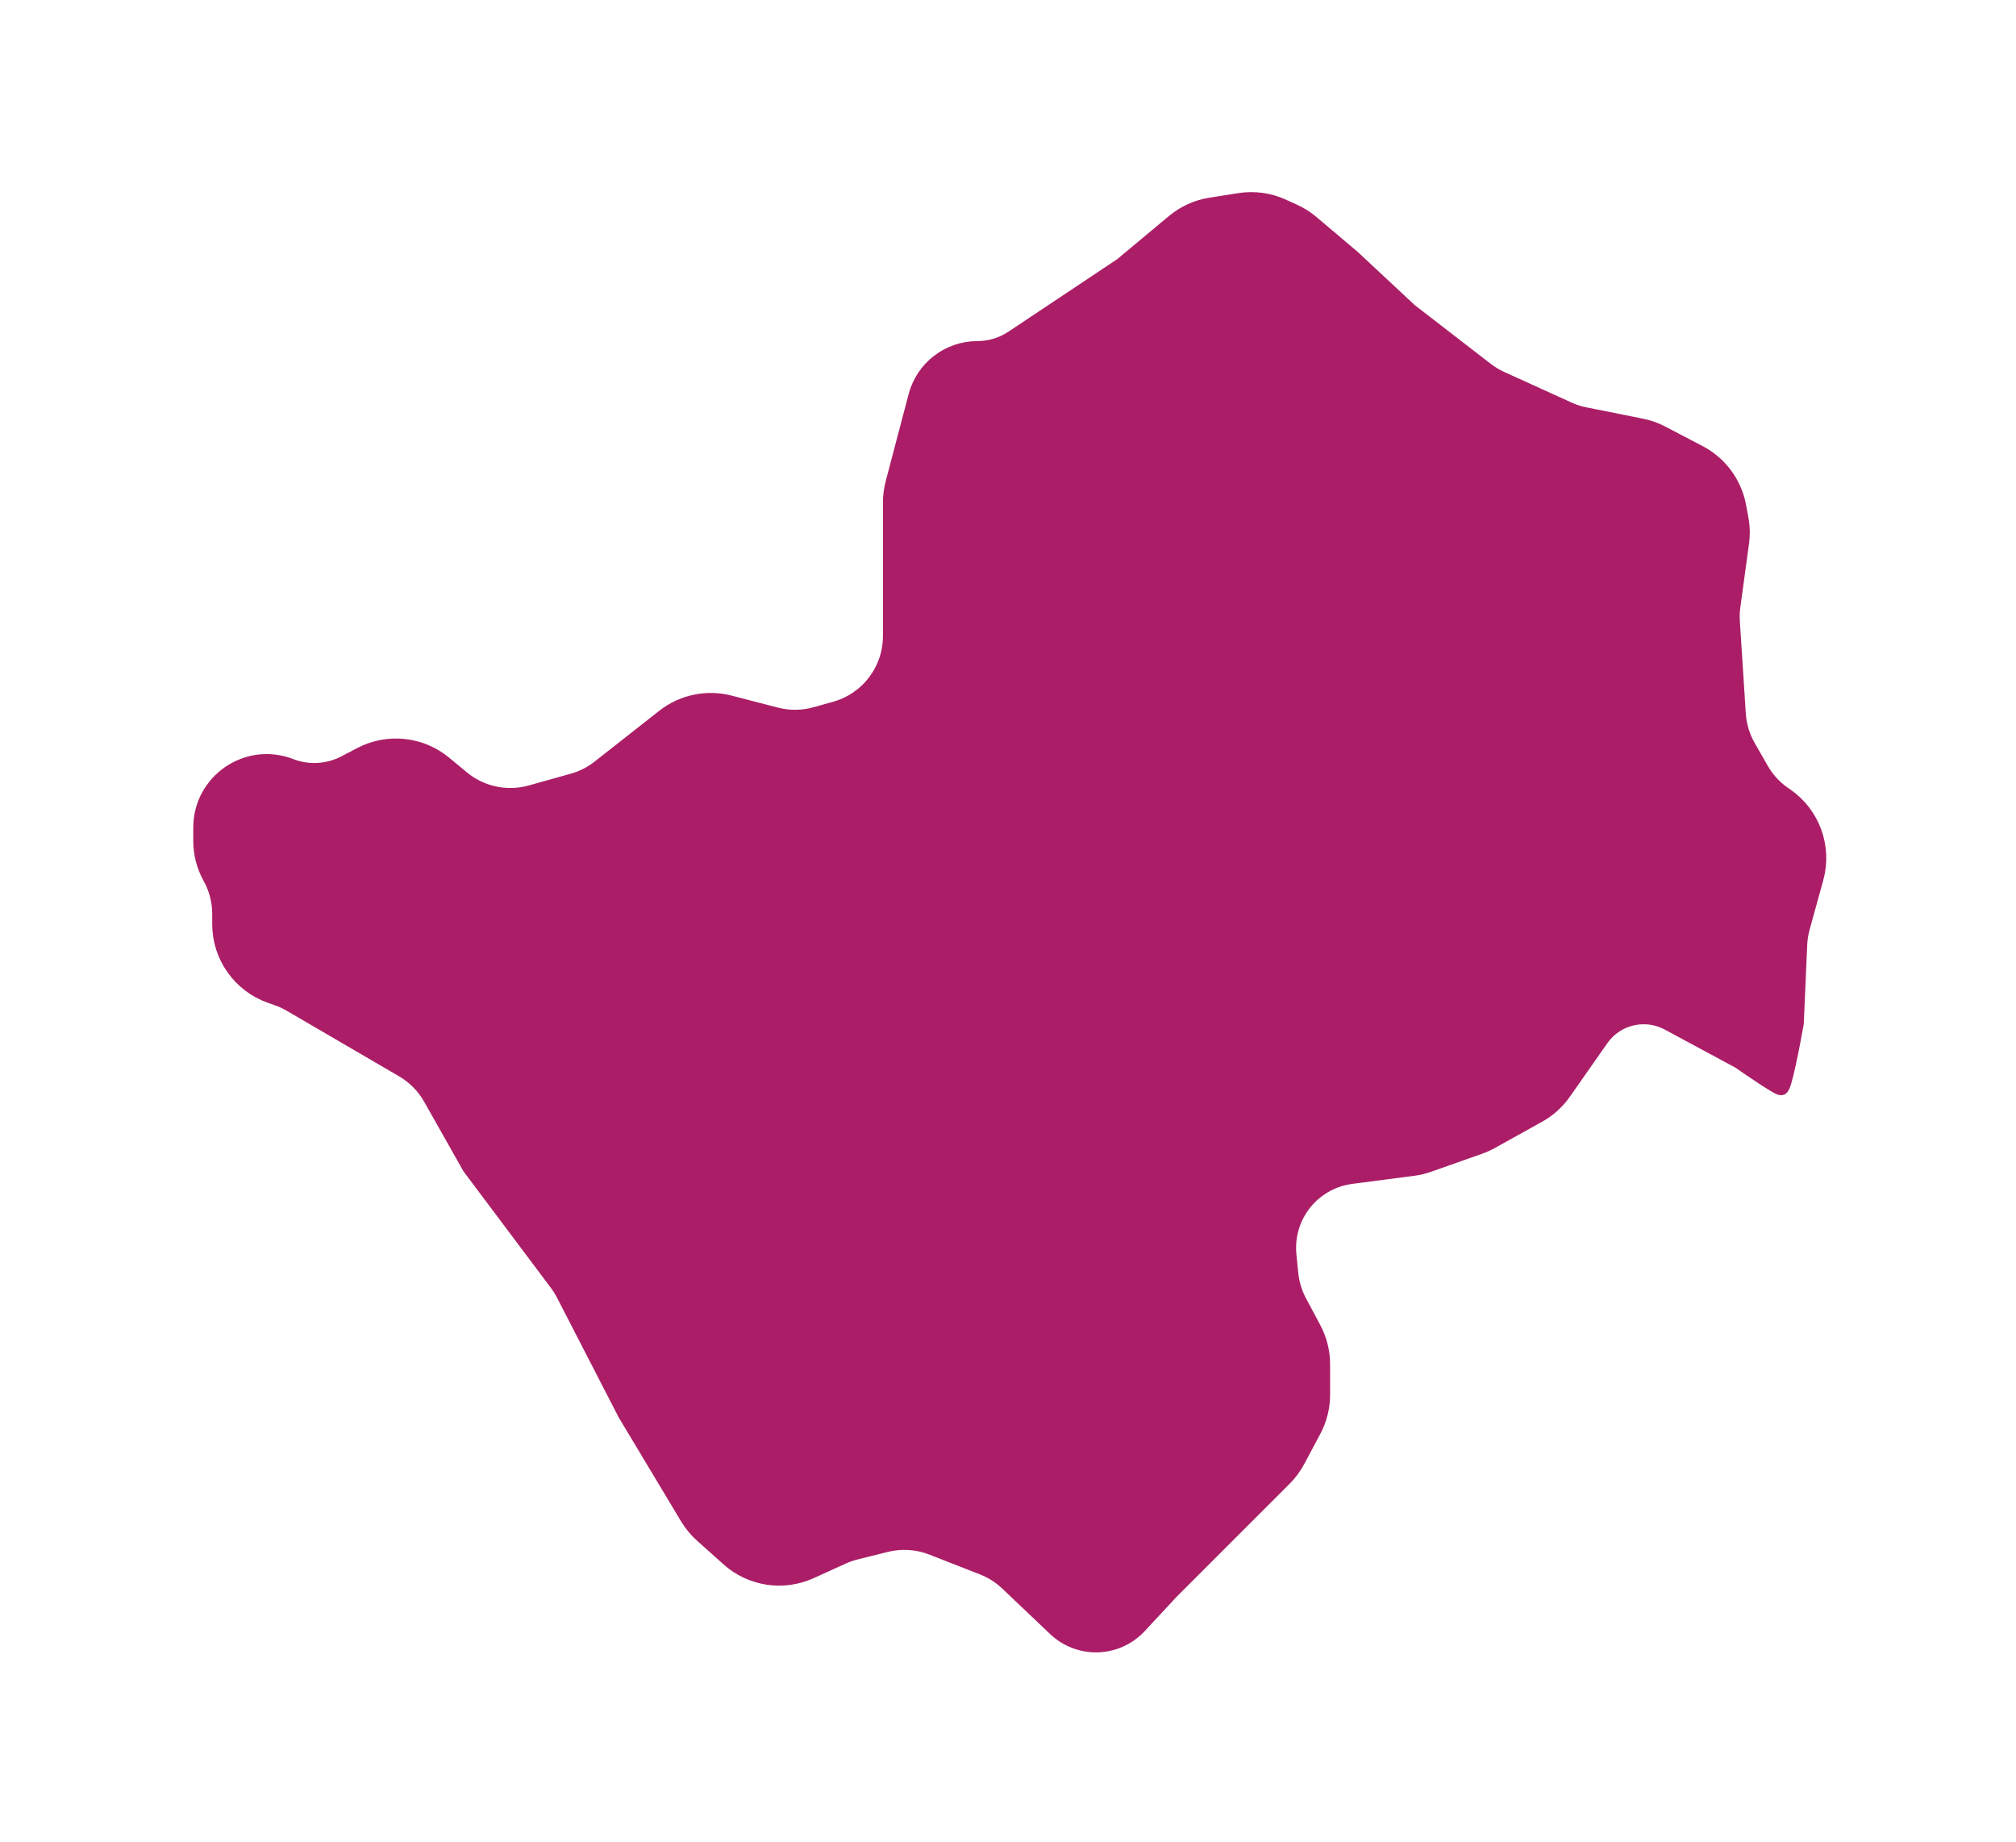 <?xml version="1.0" encoding="UTF-8"?> <svg xmlns="http://www.w3.org/2000/svg" width="266" height="243" viewBox="0 0 266 243" fill="none"> <g filter="url(#filter0_d_29_305)"> <path d="M159.724 23.07L163.535 22.468C165.469 22.163 167.45 22.432 169.233 23.242L170.737 23.926C171.575 24.307 172.356 24.802 173.059 25.396L178.5 30L186 37L196.081 44.79C196.692 45.262 197.355 45.661 198.057 45.981L206.952 50.024C207.648 50.34 208.379 50.576 209.129 50.726L216.593 52.218C217.526 52.405 218.428 52.724 219.271 53.166L224.205 55.75C226.917 57.171 228.829 59.756 229.394 62.766L229.702 64.409C229.899 65.463 229.926 66.541 229.781 67.603L228.636 76.006C228.545 76.667 228.522 77.335 228.565 78.001L229.351 90.191C229.449 91.71 229.893 93.187 230.648 94.509L232.366 97.516C233.112 98.822 234.144 99.943 235.383 100.795L235.632 100.965C239.144 103.38 240.74 107.756 239.606 111.865L237.801 118.407C237.601 119.133 237.483 119.88 237.451 120.632L237 131C236.5 133.833 235.4 139.5 235 139.5C234.6 139.5 231.167 137.167 229.5 136L220.126 130.952C217.894 129.751 215.182 129.879 213.073 131.284C212.364 131.757 211.749 132.358 211.26 133.057L206.321 140.112C205.452 141.354 204.311 142.383 202.986 143.119L196.735 146.592C196.246 146.863 195.735 147.094 195.207 147.28L188.492 149.65C187.832 149.883 187.15 150.046 186.457 150.136L178.286 151.202C176.784 151.398 175.35 151.95 174.105 152.812C171.263 154.779 169.713 158.134 170.057 161.573L170.303 164.033C170.433 165.332 170.816 166.592 171.43 167.744L173.324 171.294C174.096 172.742 174.5 174.359 174.5 176V180C174.5 181.641 174.096 183.258 173.324 184.706L171.2 188.687C170.736 189.558 170.145 190.355 169.448 191.052L163 197.5L154.5 206L150.309 210.514C148.837 212.099 146.771 213 144.607 213C142.612 213 140.694 212.234 139.248 210.86L132.92 204.849C131.982 203.958 130.881 203.258 129.676 202.786L122.973 200.163C121.039 199.407 118.918 199.271 116.903 199.774L112.884 200.779C112.296 200.926 111.722 201.126 111.171 201.377L106.942 203.299C103.331 204.94 99.092 204.293 96.136 201.648L92.628 198.509C91.88 197.84 91.237 197.062 90.721 196.202L82.5 182.5L74.385 166.748C74.129 166.25 73.831 165.775 73.495 165.327L62 150L56.831 140.854C55.959 139.313 54.694 138.03 53.164 137.137L38.318 128.477C37.774 128.16 37.201 127.895 36.607 127.685L35.672 127.355C31.674 125.944 29 122.165 29 117.925V116.574C29 114.886 28.567 113.221 27.747 111.745C26.931 110.276 26.5 108.618 26.5 106.937V105.186C26.5 99.078 32.634 94.874 38.33 97.079C40.663 97.982 43.271 97.837 45.489 96.68L47.619 95.568C51.183 93.709 55.514 94.164 58.614 96.724L60.969 98.67C63.494 100.756 66.881 101.473 70.034 100.59L75.583 99.037C76.849 98.682 78.032 98.082 79.065 97.27L87.606 90.56C90.06 88.632 93.273 87.96 96.294 88.743L102.39 90.323C104.1 90.767 105.896 90.749 107.596 90.273L110.196 89.545C114.515 88.336 117.5 84.4 117.5 79.915V62.294C117.5 61.435 117.611 60.58 117.829 59.749L120.855 48.249C121.825 44.567 125.154 42 128.962 42C130.617 42 132.235 41.51 133.612 40.592L148 31L154.882 25.265C156.268 24.11 157.941 23.351 159.724 23.07Z" fill="#AB1E67"></path> <path d="M159.724 23.07L163.535 22.468C165.469 22.163 167.45 22.432 169.233 23.242L170.737 23.926C171.575 24.307 172.356 24.802 173.059 25.396L178.5 30L186 37L196.081 44.79C196.692 45.262 197.355 45.661 198.057 45.981L206.952 50.024C207.648 50.34 208.379 50.576 209.129 50.726L216.593 52.218C217.526 52.405 218.428 52.724 219.271 53.166L224.205 55.75C226.917 57.171 228.829 59.756 229.394 62.766L229.702 64.409C229.899 65.463 229.926 66.541 229.781 67.603L228.636 76.006C228.545 76.667 228.522 77.335 228.565 78.001L229.351 90.191C229.449 91.71 229.893 93.187 230.648 94.509L232.366 97.516C233.112 98.822 234.144 99.943 235.383 100.795L235.632 100.965C239.144 103.38 240.74 107.756 239.606 111.865L237.801 118.407C237.601 119.133 237.483 119.88 237.451 120.632L237 131C236.5 133.833 235.4 139.5 235 139.5C234.6 139.5 231.167 137.167 229.5 136L220.126 130.952C217.894 129.751 215.182 129.879 213.073 131.284C212.364 131.757 211.749 132.358 211.26 133.057L206.321 140.112C205.452 141.354 204.311 142.383 202.986 143.119L196.735 146.592C196.246 146.863 195.735 147.094 195.207 147.28L188.492 149.65C187.832 149.883 187.15 150.046 186.457 150.136L178.286 151.202C176.784 151.398 175.35 151.95 174.105 152.812C171.263 154.779 169.713 158.134 170.057 161.573L170.303 164.033C170.433 165.332 170.816 166.592 171.43 167.744L173.324 171.294C174.096 172.742 174.5 174.359 174.5 176V180C174.5 181.641 174.096 183.258 173.324 184.706L171.2 188.687C170.736 189.558 170.145 190.355 169.448 191.052L163 197.5L154.5 206L150.309 210.514C148.837 212.099 146.771 213 144.607 213C142.612 213 140.694 212.234 139.248 210.86L132.92 204.849C131.982 203.958 130.881 203.258 129.676 202.786L122.973 200.163C121.039 199.407 118.918 199.271 116.903 199.774L112.884 200.779C112.296 200.926 111.722 201.126 111.171 201.377L106.942 203.299C103.331 204.94 99.092 204.293 96.136 201.648L92.628 198.509C91.88 197.84 91.237 197.062 90.721 196.202L82.5 182.5L74.385 166.748C74.129 166.25 73.831 165.775 73.495 165.327L62 150L56.831 140.854C55.959 139.313 54.694 138.03 53.164 137.137L38.318 128.477C37.774 128.16 37.201 127.895 36.607 127.685L35.672 127.355C31.674 125.944 29 122.165 29 117.925V116.574C29 114.886 28.567 113.221 27.747 111.745C26.931 110.276 26.5 108.618 26.5 106.937V105.186C26.5 99.078 32.634 94.874 38.33 97.079C40.663 97.982 43.271 97.837 45.489 96.68L47.619 95.568C51.183 93.709 55.514 94.164 58.614 96.724L60.969 98.67C63.494 100.756 66.881 101.473 70.034 100.59L75.583 99.037C76.849 98.682 78.032 98.082 79.065 97.27L87.606 90.56C90.06 88.632 93.273 87.96 96.294 88.743L102.39 90.323C104.1 90.767 105.896 90.749 107.596 90.273L110.196 89.545C114.515 88.336 117.5 84.4 117.5 79.915V62.294C117.5 61.435 117.611 60.58 117.829 59.749L120.855 48.249C121.825 44.567 125.154 42 128.962 42C130.617 42 132.235 41.51 133.612 40.592L148 31L154.882 25.265C156.268 24.11 157.941 23.351 159.724 23.07Z" stroke="#AB1E67" stroke-width="2"></path> </g> <defs> <filter id="filter0_d_29_305" x="0.5" y="0.346" width="265.467" height="242.654" filterUnits="userSpaceOnUse" color-interpolation-filters="sRGB"> <feFlood flood-opacity="0" result="BackgroundImageFix"></feFlood> <feColorMatrix in="SourceAlpha" type="matrix" values="0 0 0 0 0 0 0 0 0 0 0 0 0 0 0 0 0 0 127 0" result="hardAlpha"></feColorMatrix> <feOffset dy="4"></feOffset> <feGaussianBlur stdDeviation="12.5"></feGaussianBlur> <feComposite in2="hardAlpha" operator="out"></feComposite> <feColorMatrix type="matrix" values="0 0 0 0 0 0 0 0 0 0 0 0 0 0 0 0 0 0 0.25 0"></feColorMatrix> <feBlend mode="normal" in2="BackgroundImageFix" result="effect1_dropShadow_29_305"></feBlend> <feBlend mode="normal" in="SourceGraphic" in2="effect1_dropShadow_29_305" result="shape"></feBlend> </filter> </defs> </svg> 